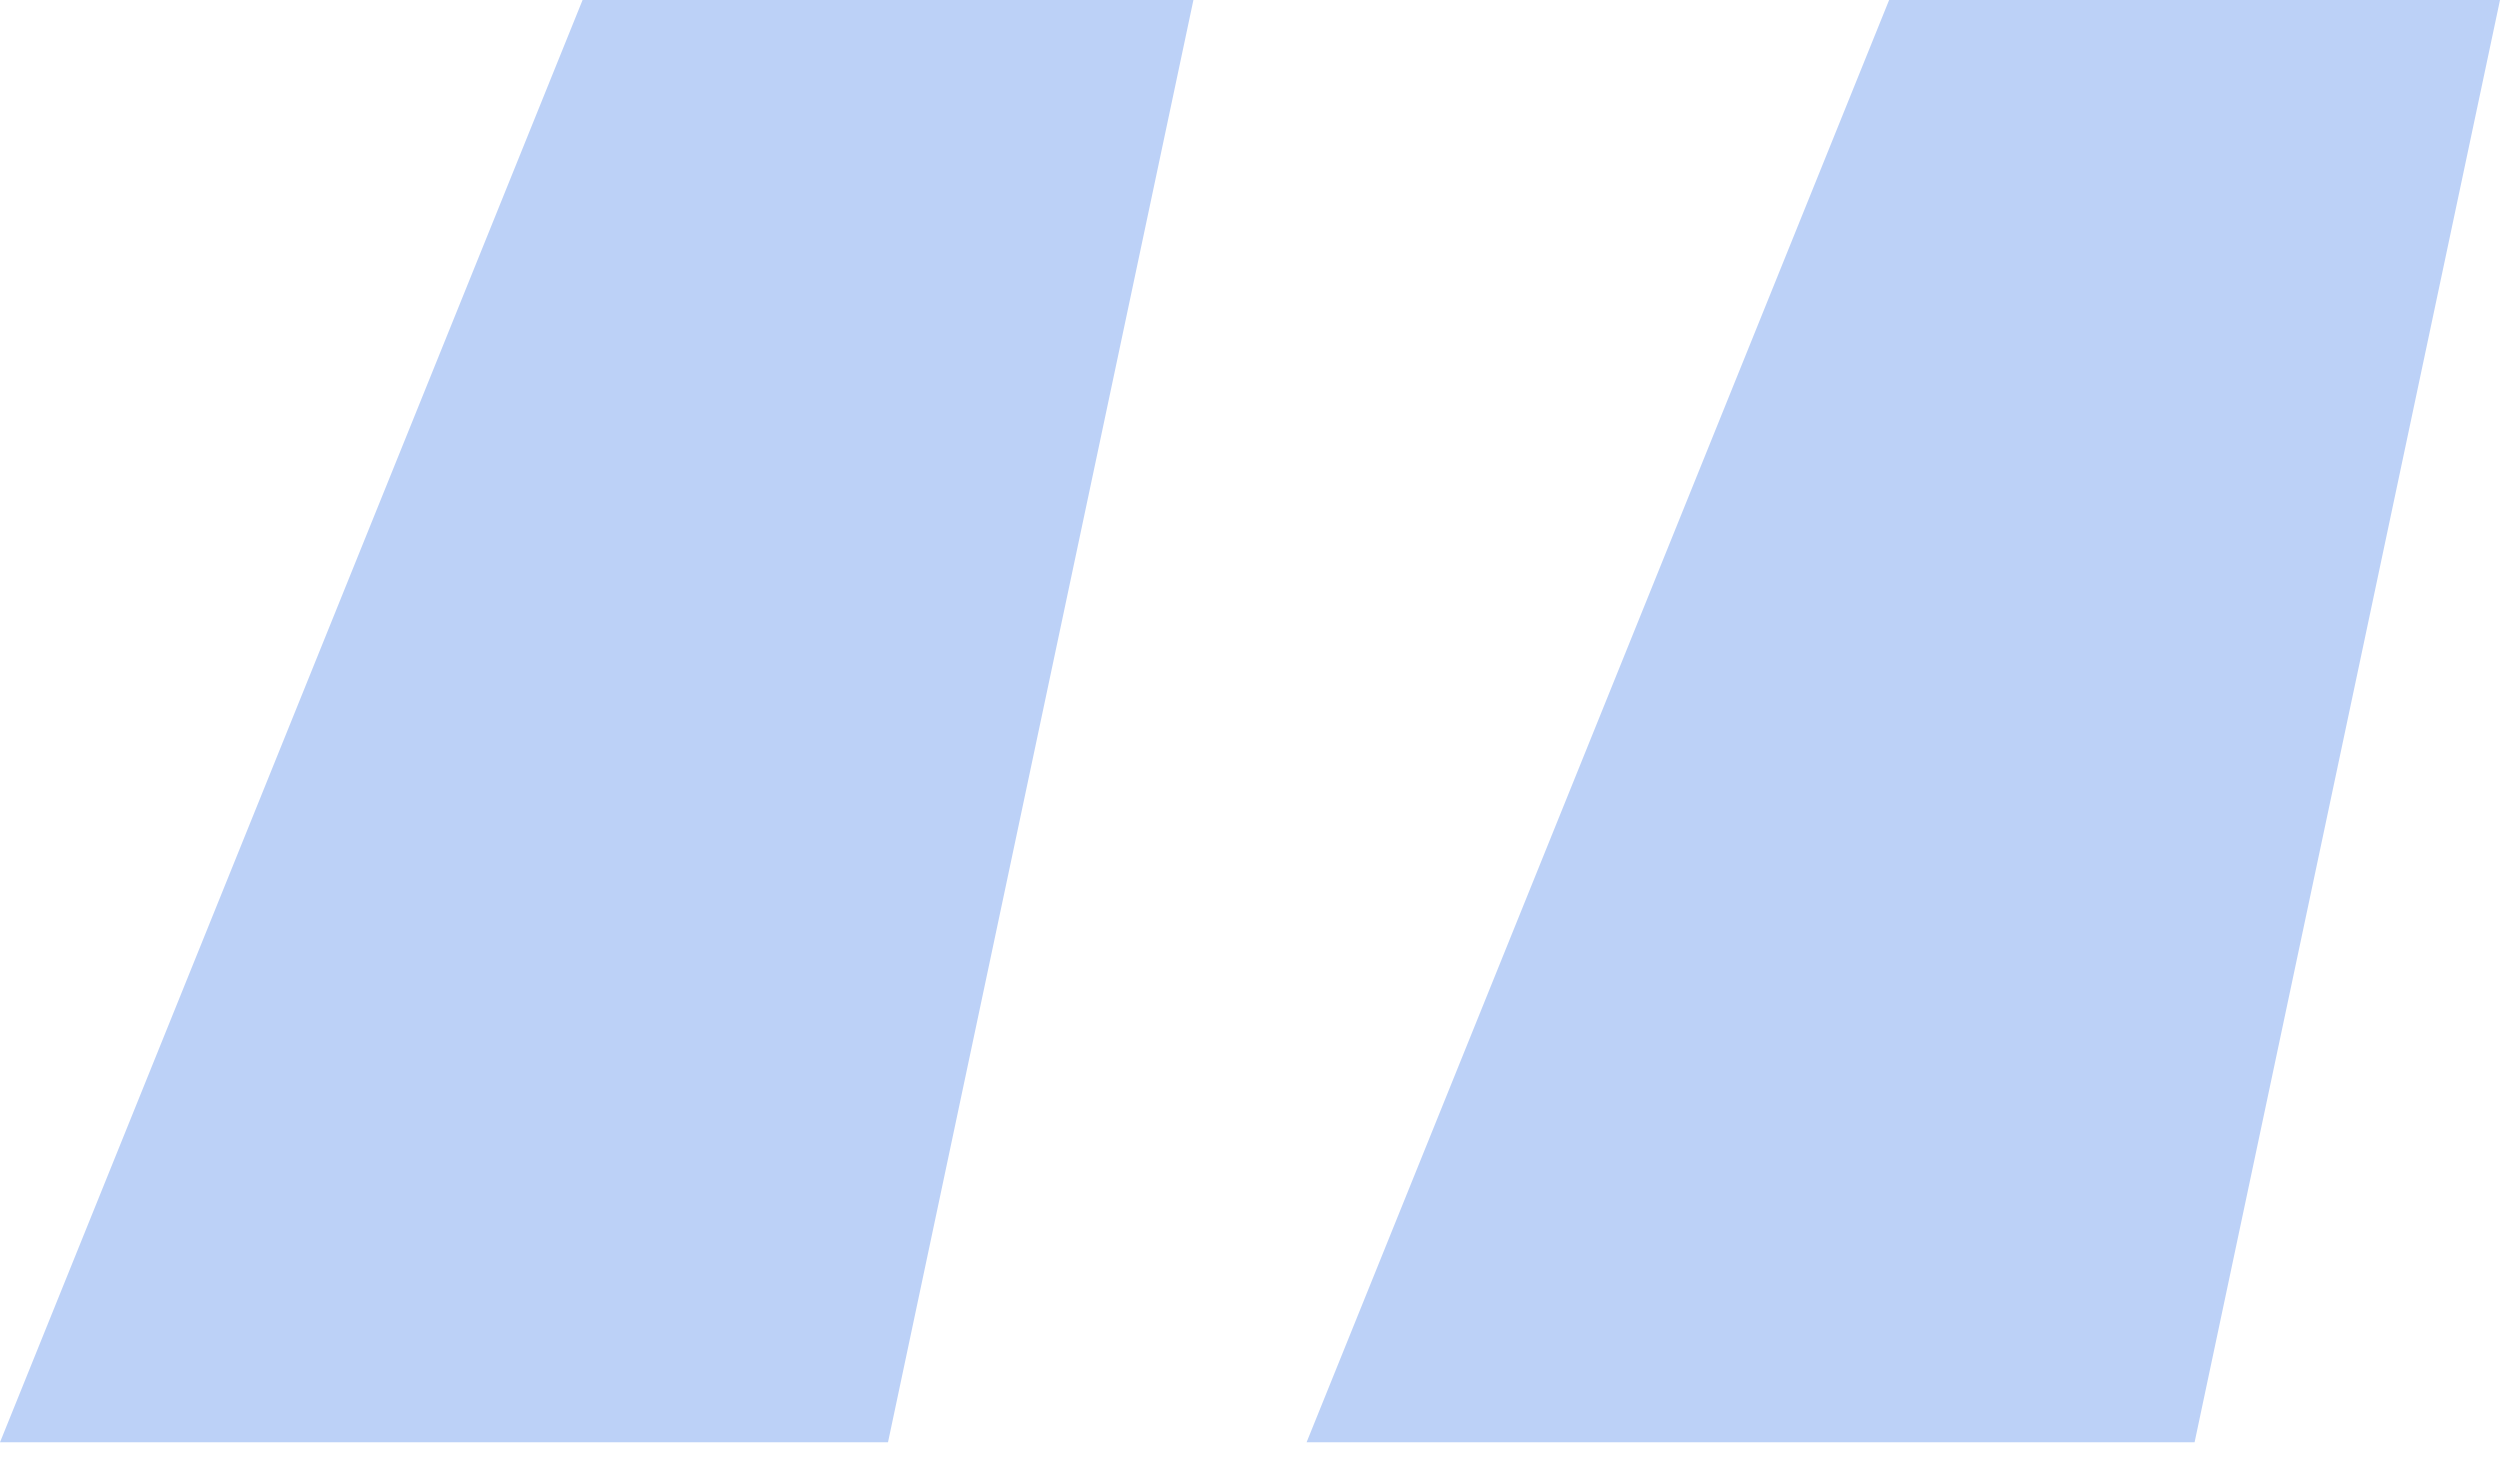 <?xml version="1.0" encoding="UTF-8"?> <svg xmlns="http://www.w3.org/2000/svg" width="60" height="35" viewBox="0 0 60 35" fill="none"> <path d="M21.312 34.615L28.642 0H13.982L0 34.615H21.312ZM52.67 34.615L60 0H45.339L31.358 34.615H52.67Z" fill="#BCD1F7"></path> </svg> 